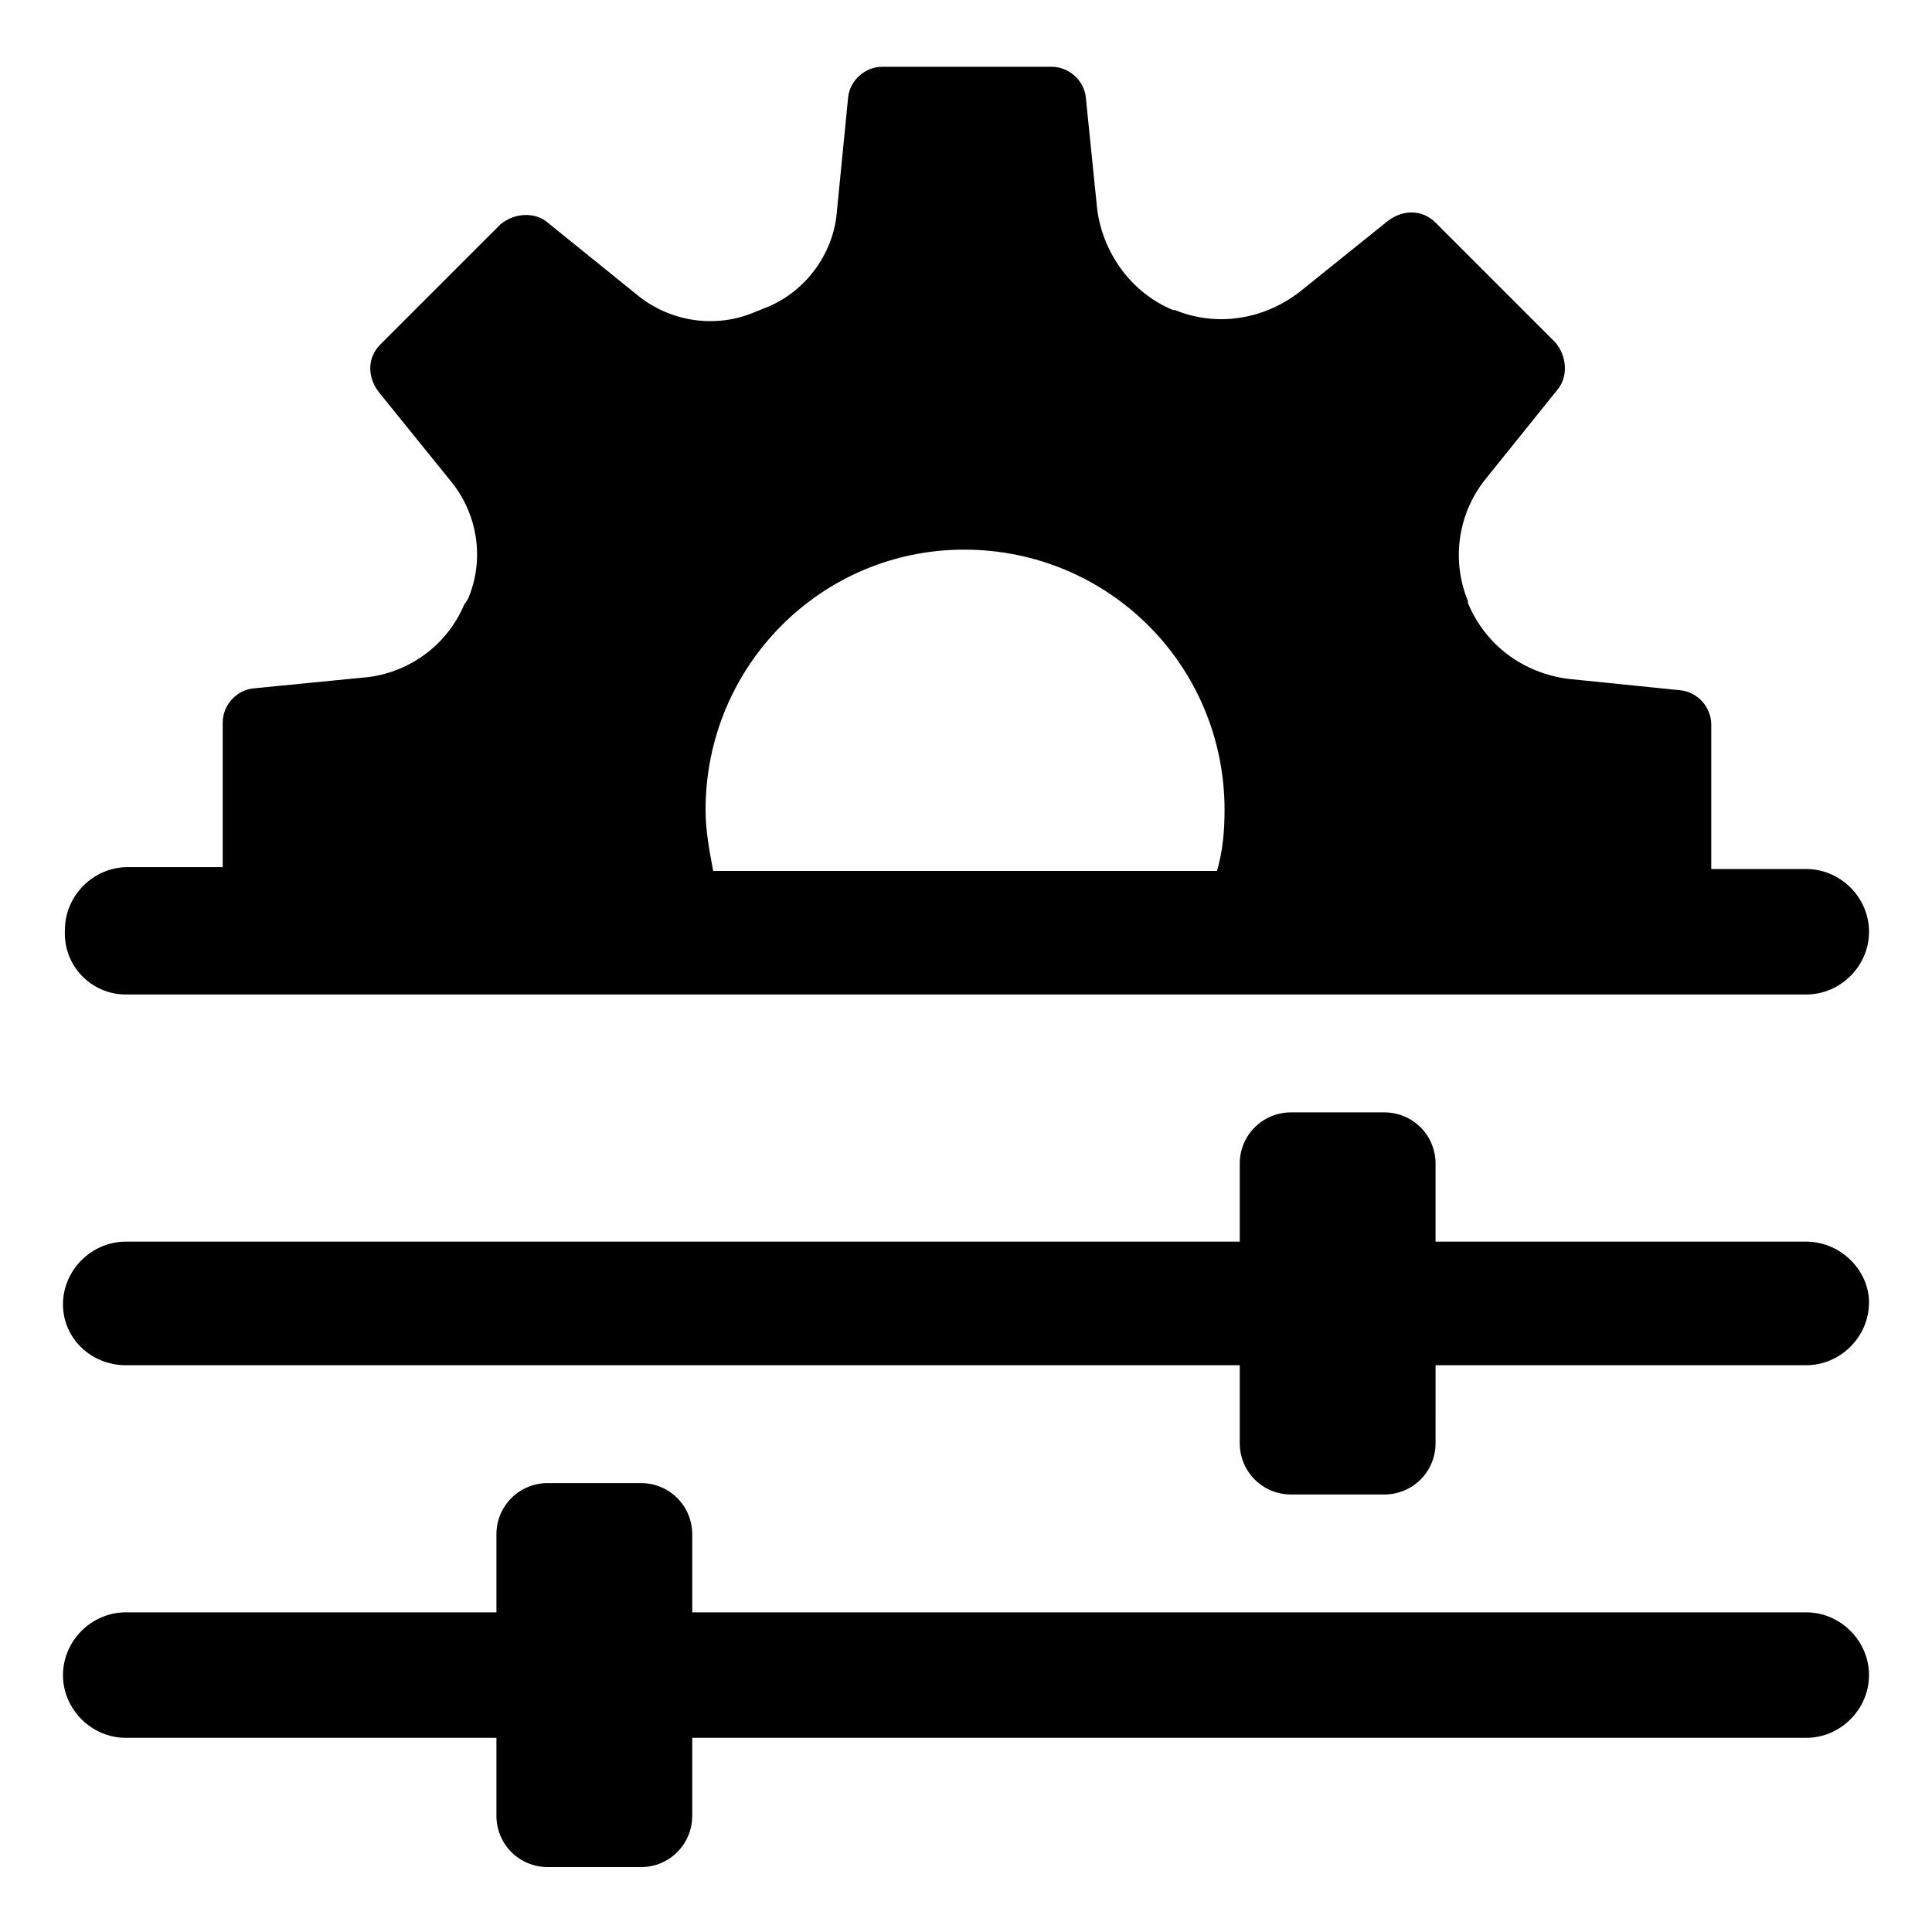 <?xml version="1.0" encoding="UTF-8"?>
<!-- The Best Svg Icon site in the world: iconSvg.co, Visit us! https://iconsvg.co -->
<svg fill="#000000" width="800px" height="800px" version="1.1" viewBox="144 144 512 512" xmlns="http://www.w3.org/2000/svg">
 <g>
  <path d="m177.32 407.55h445.37c9.07 0 16.625-7.559 16.625-16.625 0-9.07-7.559-16.625-16.625-16.625h-25.191v-38.289c0-4.535-3.527-8.566-8.062-9.07l-29.727-3.023c-12.09-1.512-22.168-9.07-26.703-20.152v-0.504c-4.535-11.082-2.519-23.68 5.039-32.746l18.641-23.176c3.023-3.527 2.519-9.07-0.504-12.594l-31.738-31.738c-3.527-3.527-8.566-3.527-12.594-0.504l-23.176 18.641c-9.574 7.559-22.168 9.574-33.25 5.039h-0.504c-11.082-4.535-18.641-15.113-20.152-26.703l-3.023-29.727c-0.504-4.535-4.535-8.062-9.07-8.062h-44.84c-4.535 0-8.566 3.527-9.07 8.062l-3.023 30.73c-1.008 11.082-8.566 21.16-19.145 25.191l-2.519 1.008c-10.578 4.535-22.672 2.519-31.234-4.535l-23.68-19.145c-3.527-3.023-9.07-2.519-12.594 0.504l-31.738 31.738c-3.527 3.527-3.527 8.566-0.504 12.594l19.145 23.68c7.055 8.566 9.07 20.656 4.535 31.234l-1.008 1.516c-4.535 10.578-14.105 17.633-25.191 19.145l-30.73 3.023c-4.535 0.504-8.062 4.535-8.062 9.07v38.289h-25.191c-9.07 0-16.625 7.559-16.625 16.625-0.504 9.574 7.055 17.129 16.125 17.129zm153.66-48.867c0-38.289 30.73-69.023 68.52-69.023 38.289 0 69.023 30.73 69.023 69.023 0 5.543-0.504 11.082-2.016 16.121h-133.51c-1.008-5.543-2.016-10.582-2.016-16.121z"/>
  <path d="m622.68 571.29h-295.23v-20.656c0-7.559-6.047-13.602-13.602-13.602h-24.688c-7.559 0-13.602 6.047-13.602 13.602v20.656h-98.242c-9.07 0-16.625 7.559-16.625 16.625 0 9.07 7.559 16.625 16.625 16.625h98.242v20.656c0 7.559 6.047 13.602 13.602 13.602h24.688c7.559 0 13.602-6.047 13.602-13.602v-20.656h295.23c9.07 0 16.625-7.559 16.625-16.625 0.004-9.066-7.555-16.625-16.621-16.625z"/>
  <path d="m622.68 473.05h-98.242v-20.656c0-7.559-6.047-13.602-13.602-13.602h-24.688c-7.559 0-13.602 6.047-13.602 13.602v20.656h-295.23c-9.07 0-16.625 7.559-16.625 16.625-0.004 9.07 7.555 16.121 16.625 16.121h295.23v20.656c0 7.559 6.047 13.602 13.602 13.602l24.688 0.004c7.559 0 13.602-6.047 13.602-13.602l0.004-20.66h98.242c9.07 0 16.625-7.559 16.625-16.625 0-8.562-7.559-16.121-16.625-16.121z"/>
 </g>
</svg>